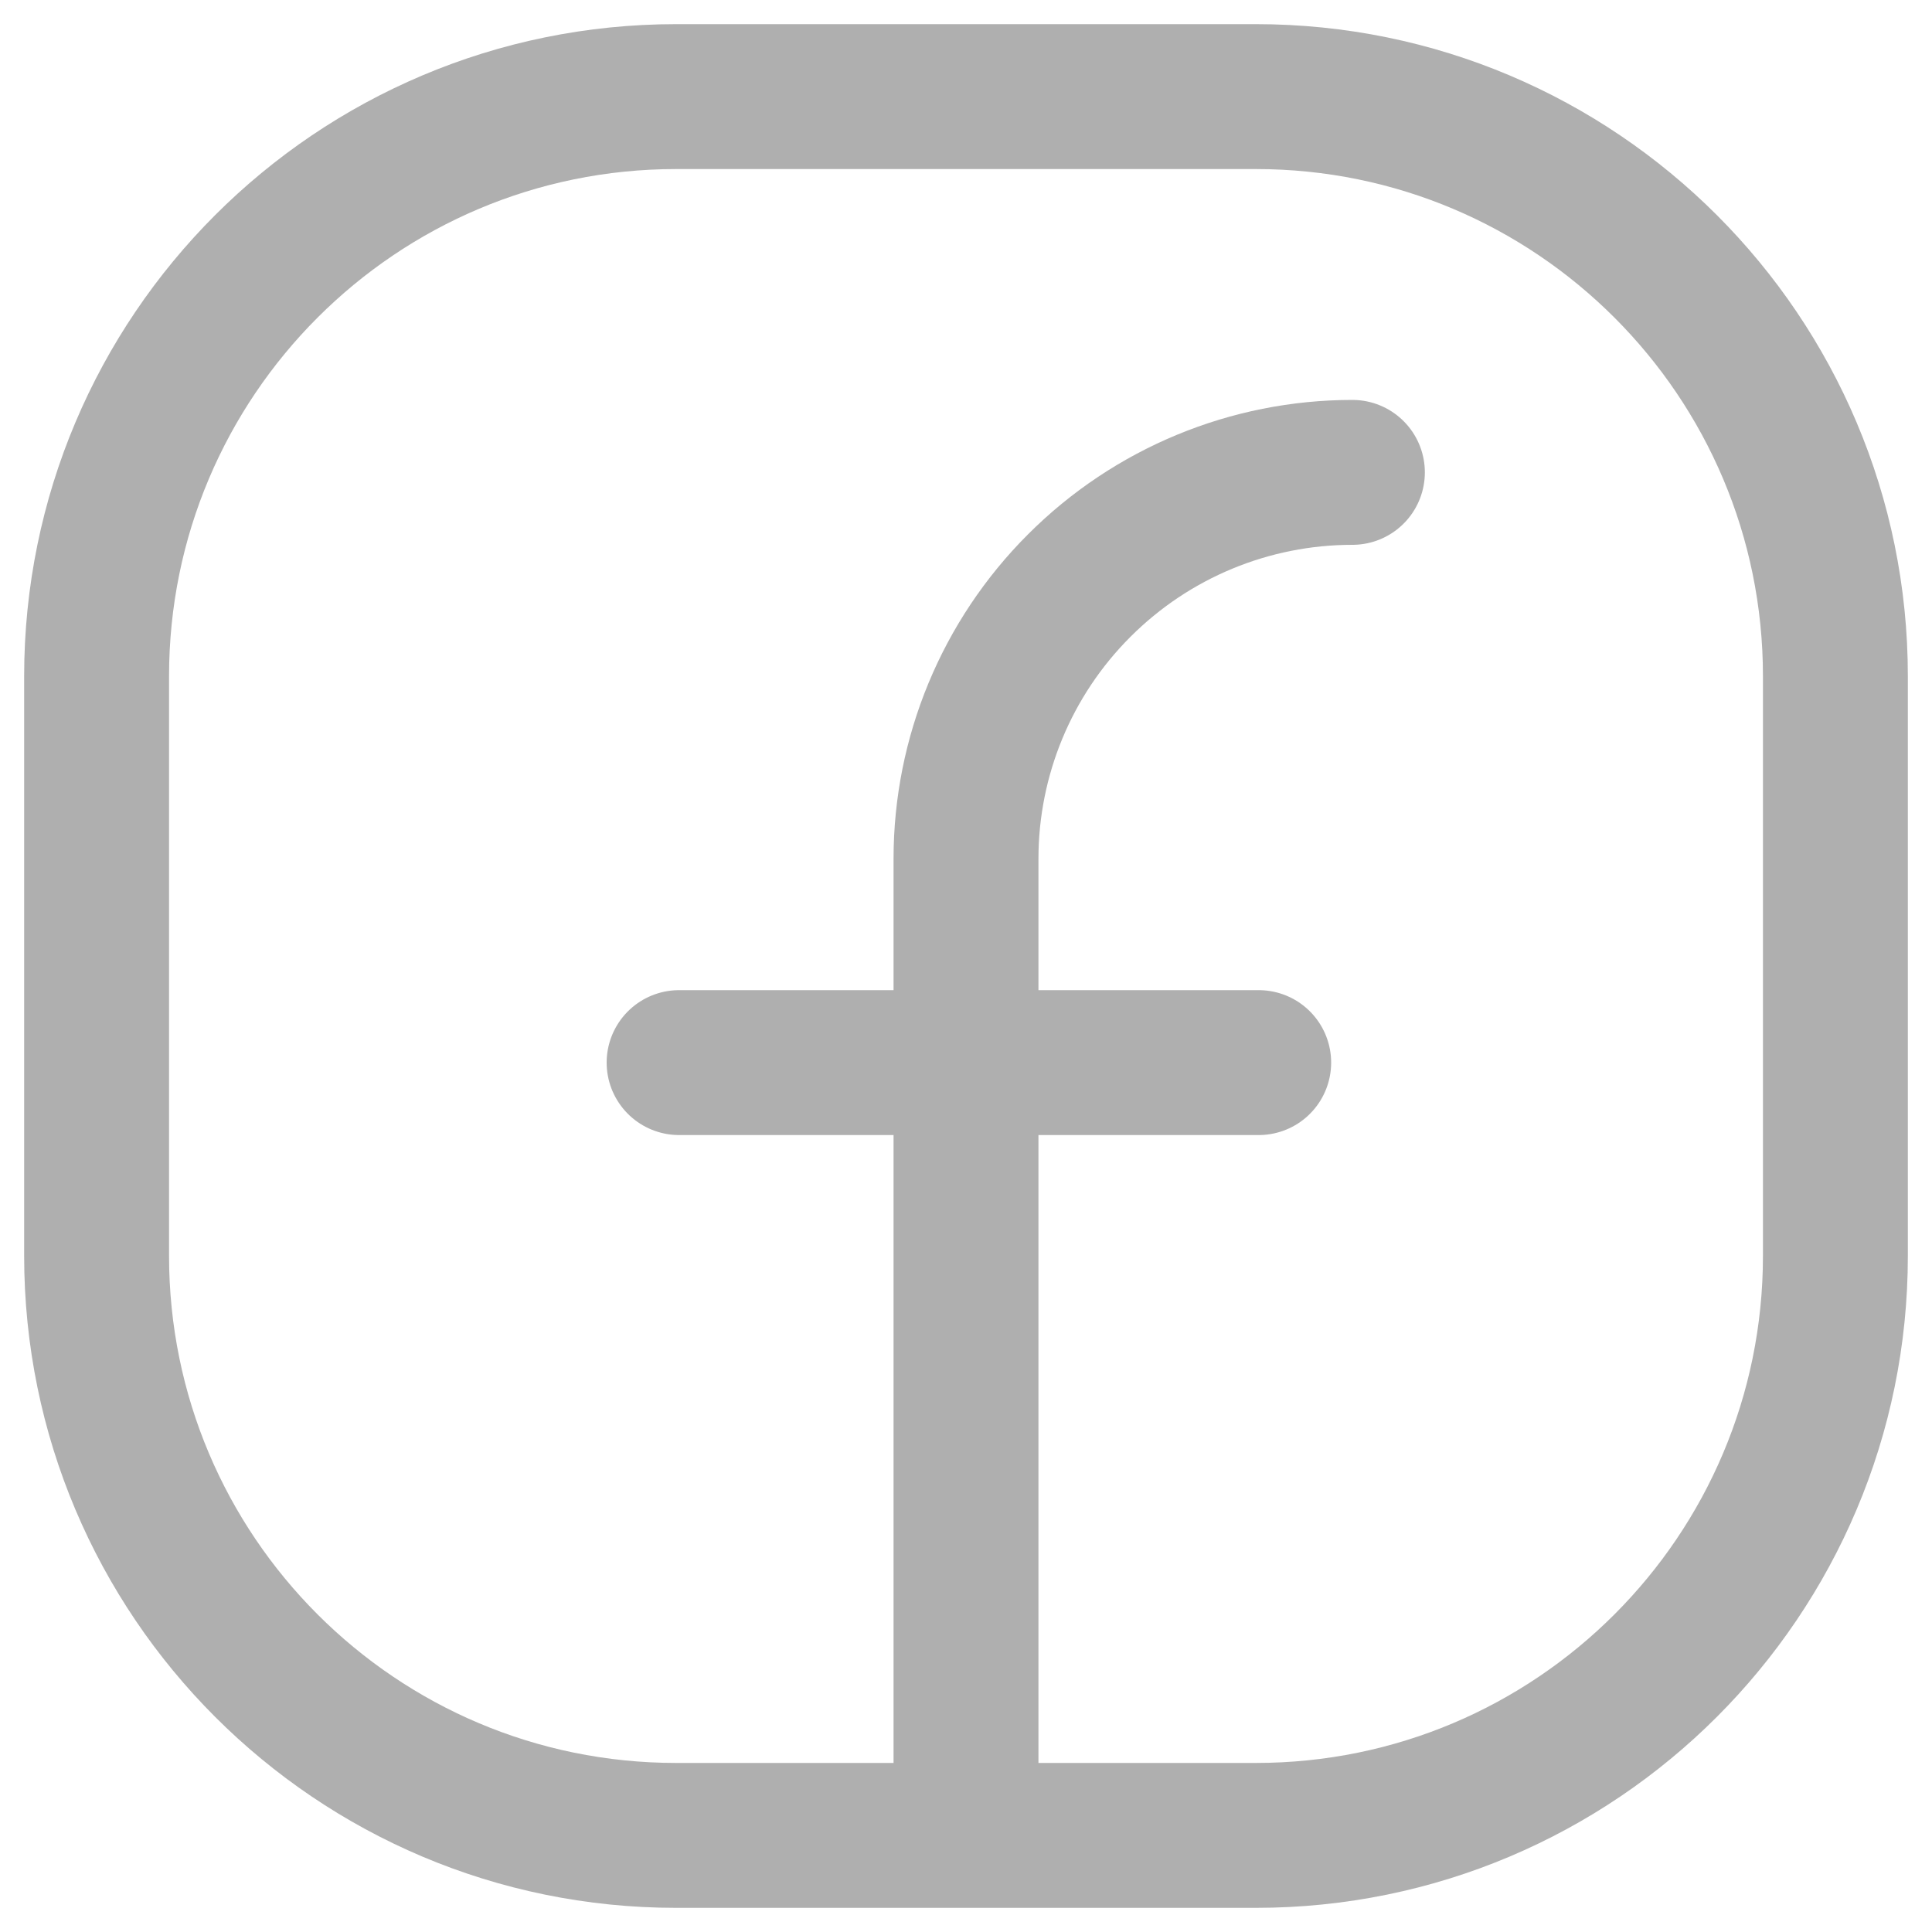 <svg width="20" height="20" viewBox="0 0 20 20" fill="none" xmlns="http://www.w3.org/2000/svg">
<g id="ic-social-facebook">
<path id="Ret&#195;&#162;ngulo 478" d="M13 1H7C3.686 1 1 3.686 1 7V13C1 16.314 3.686 19 7 19H13C16.314 19 19 16.314 19 13V7C19 3.686 16.314 1 13 1Z" stroke="#AFAFAF" stroke-width="1.5" stroke-linecap="round" stroke-linejoin="round"/>
<path id="Caminho 466" d="M10 18.89V8.89C10 7.829 10.421 6.812 11.172 6.062C11.922 5.311 12.939 4.89 14 4.89" stroke="#AFAFAF" stroke-width="1.5" stroke-linecap="round" stroke-linejoin="round"/>
<path id="Linha 583" d="M7.03 11H13.03" stroke="#AFAFAF" stroke-width="1.5" stroke-linecap="round" stroke-linejoin="round"/>
</g>
</svg>
